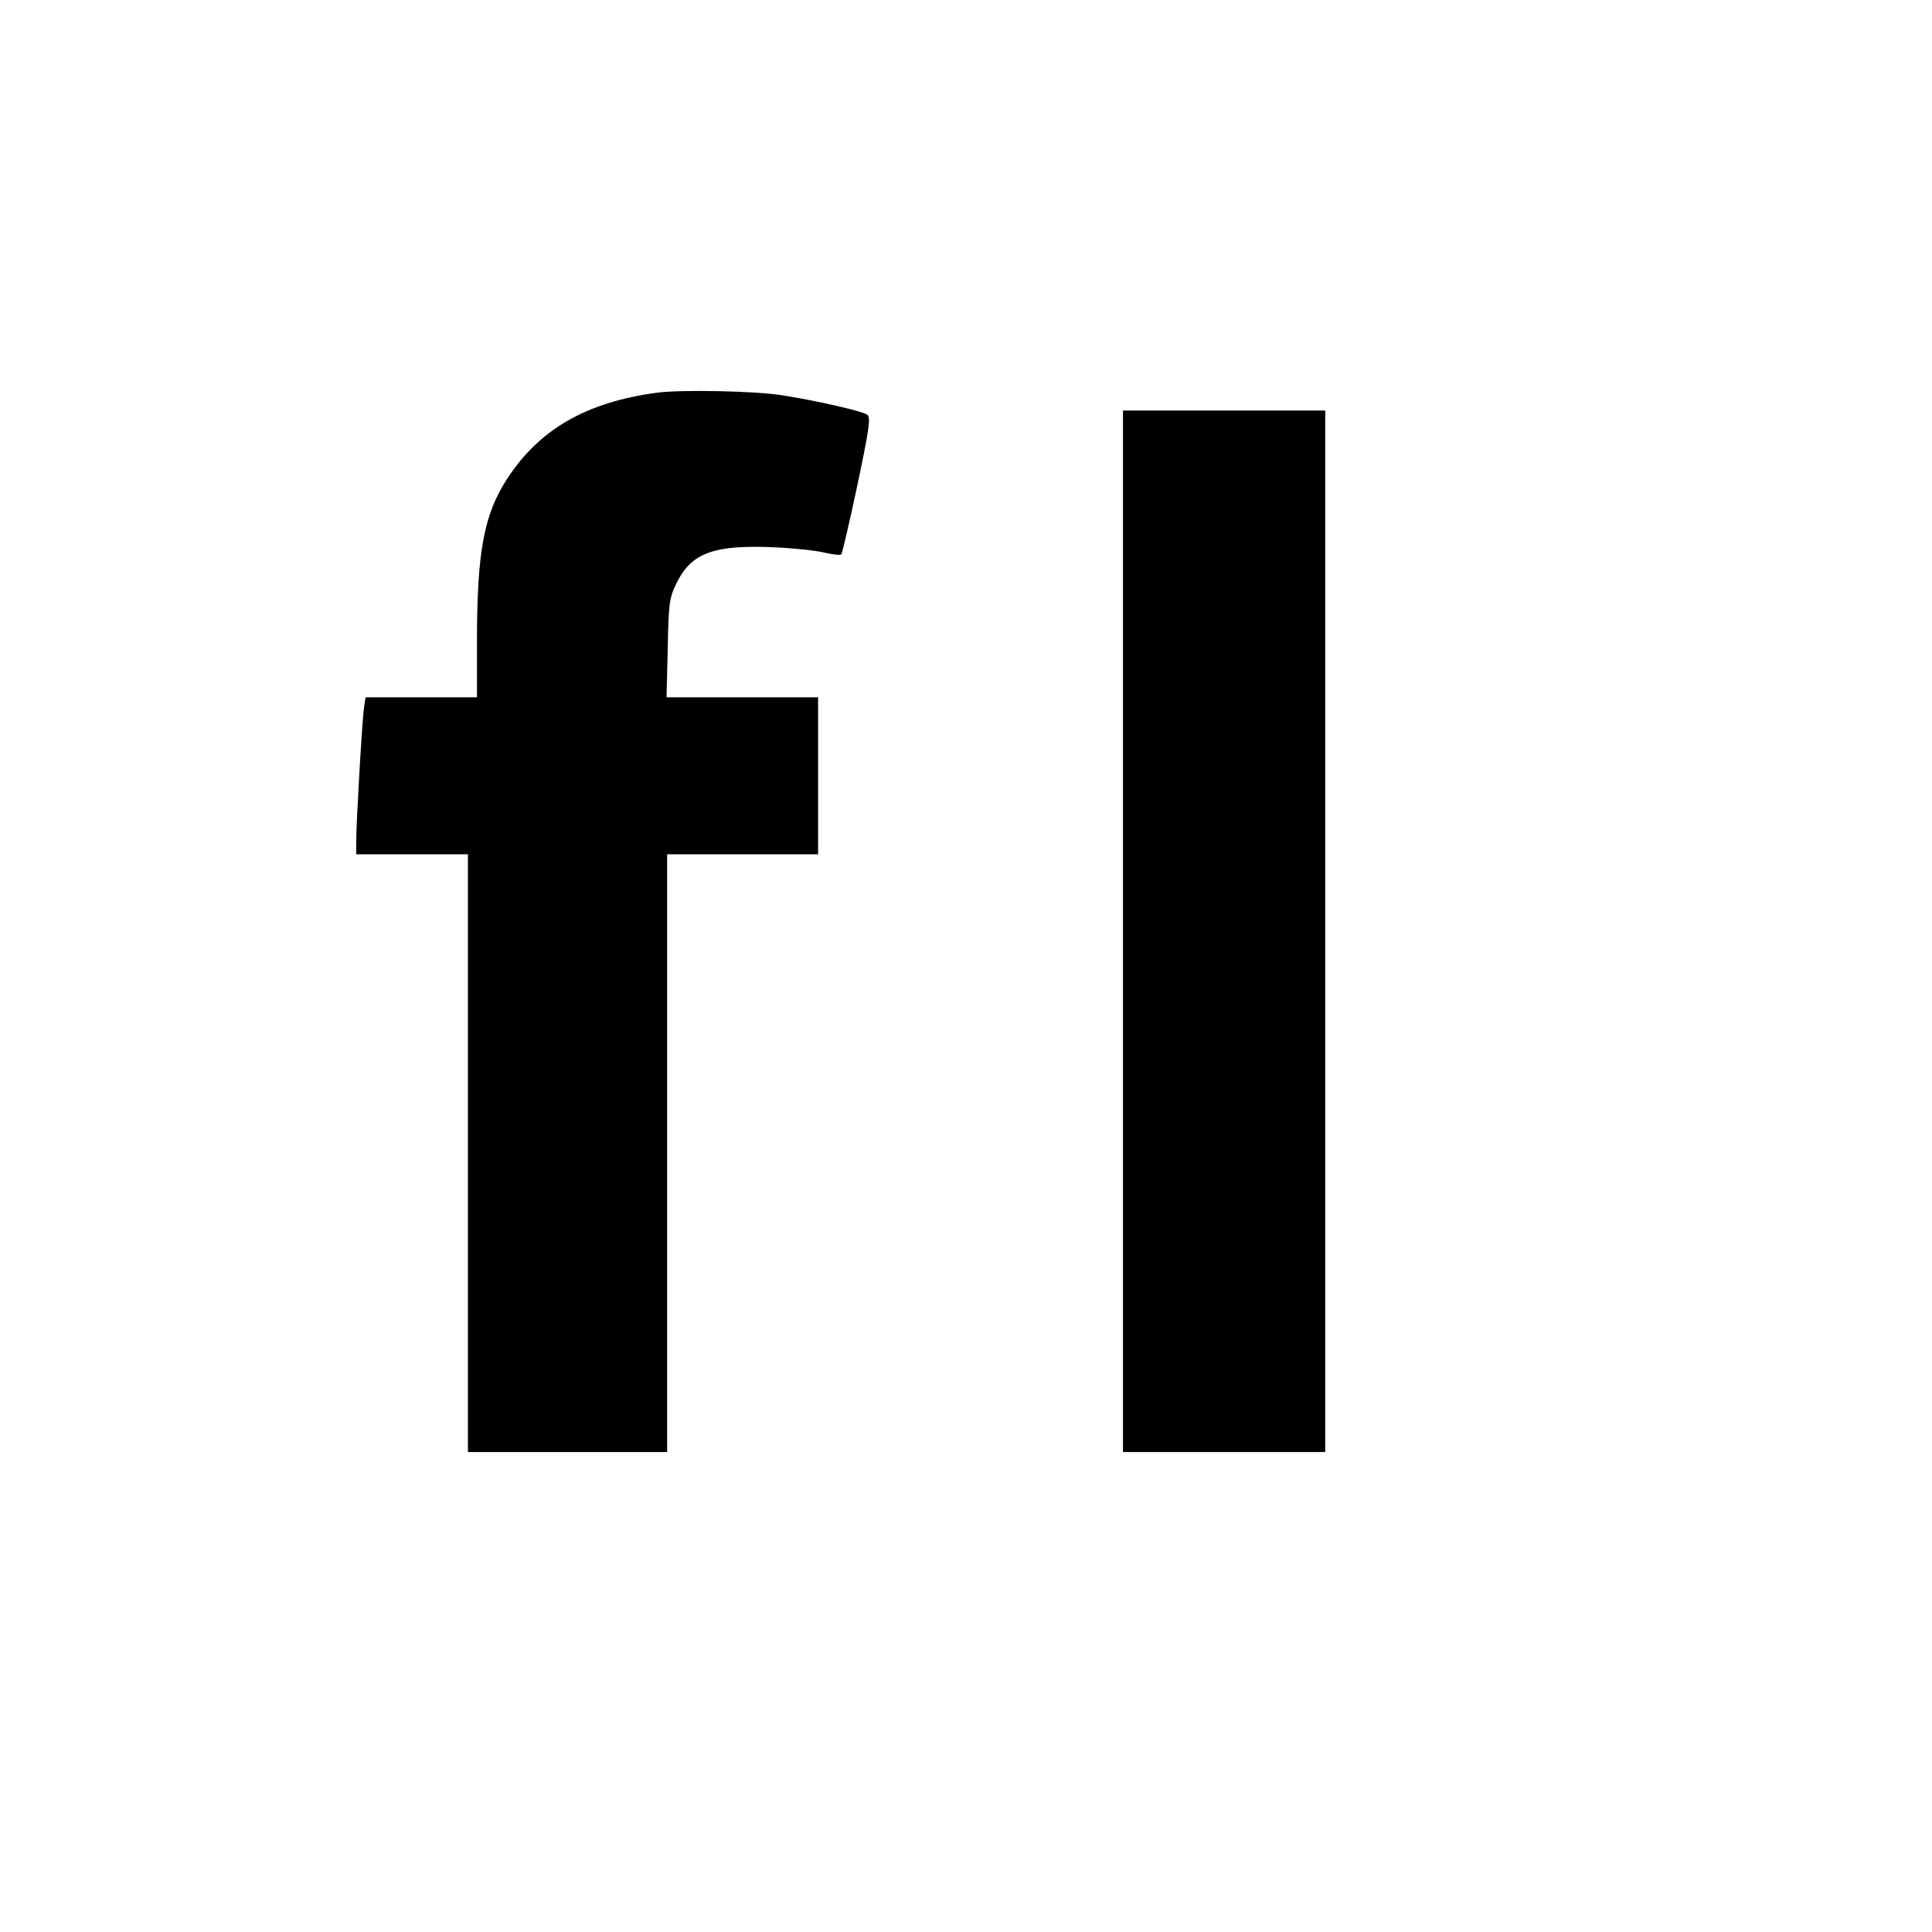 <?xml version="1.0" standalone="no"?>
<!DOCTYPE svg PUBLIC "-//W3C//DTD SVG 20010904//EN"
 "http://www.w3.org/TR/2001/REC-SVG-20010904/DTD/svg10.dtd">
<svg version="1.0" xmlns="http://www.w3.org/2000/svg"
 width="640pt" height="640pt" viewBox="0 0 640 640"
 preserveAspectRatio="xMidYMid meet">
<g transform="translate(0,640) scale(0.1,-0.1)"
fill="#000000" stroke="none">
<path d="M2175 5099 c-234 -32 -388 -121 -495 -285 -77 -119 -100 -241 -100
-541 l0 -183 -185 0 -184 0 -5 -32 c-6 -38 -26 -383 -26 -445 l0 -43 185 0
185 0 0 -990 0 -990 330 0 330 0 0 990 0 990 250 0 250 0 0 260 0 260 -251 0
-251 0 4 163 c3 152 5 166 30 217 49 99 124 126 323 117 66 -3 142 -11 168
-18 26 -6 51 -9 54 -5 3 3 27 106 53 228 39 186 45 225 33 234 -13 11 -159 45
-278 64 -89 15 -340 20 -420 9z"/>
<path d="M3720 3315 l0 -1725 335 0 335 0 0 1725 0 1725 -335 0 -335 0 0
-1725z"/>
</g>
</svg>
